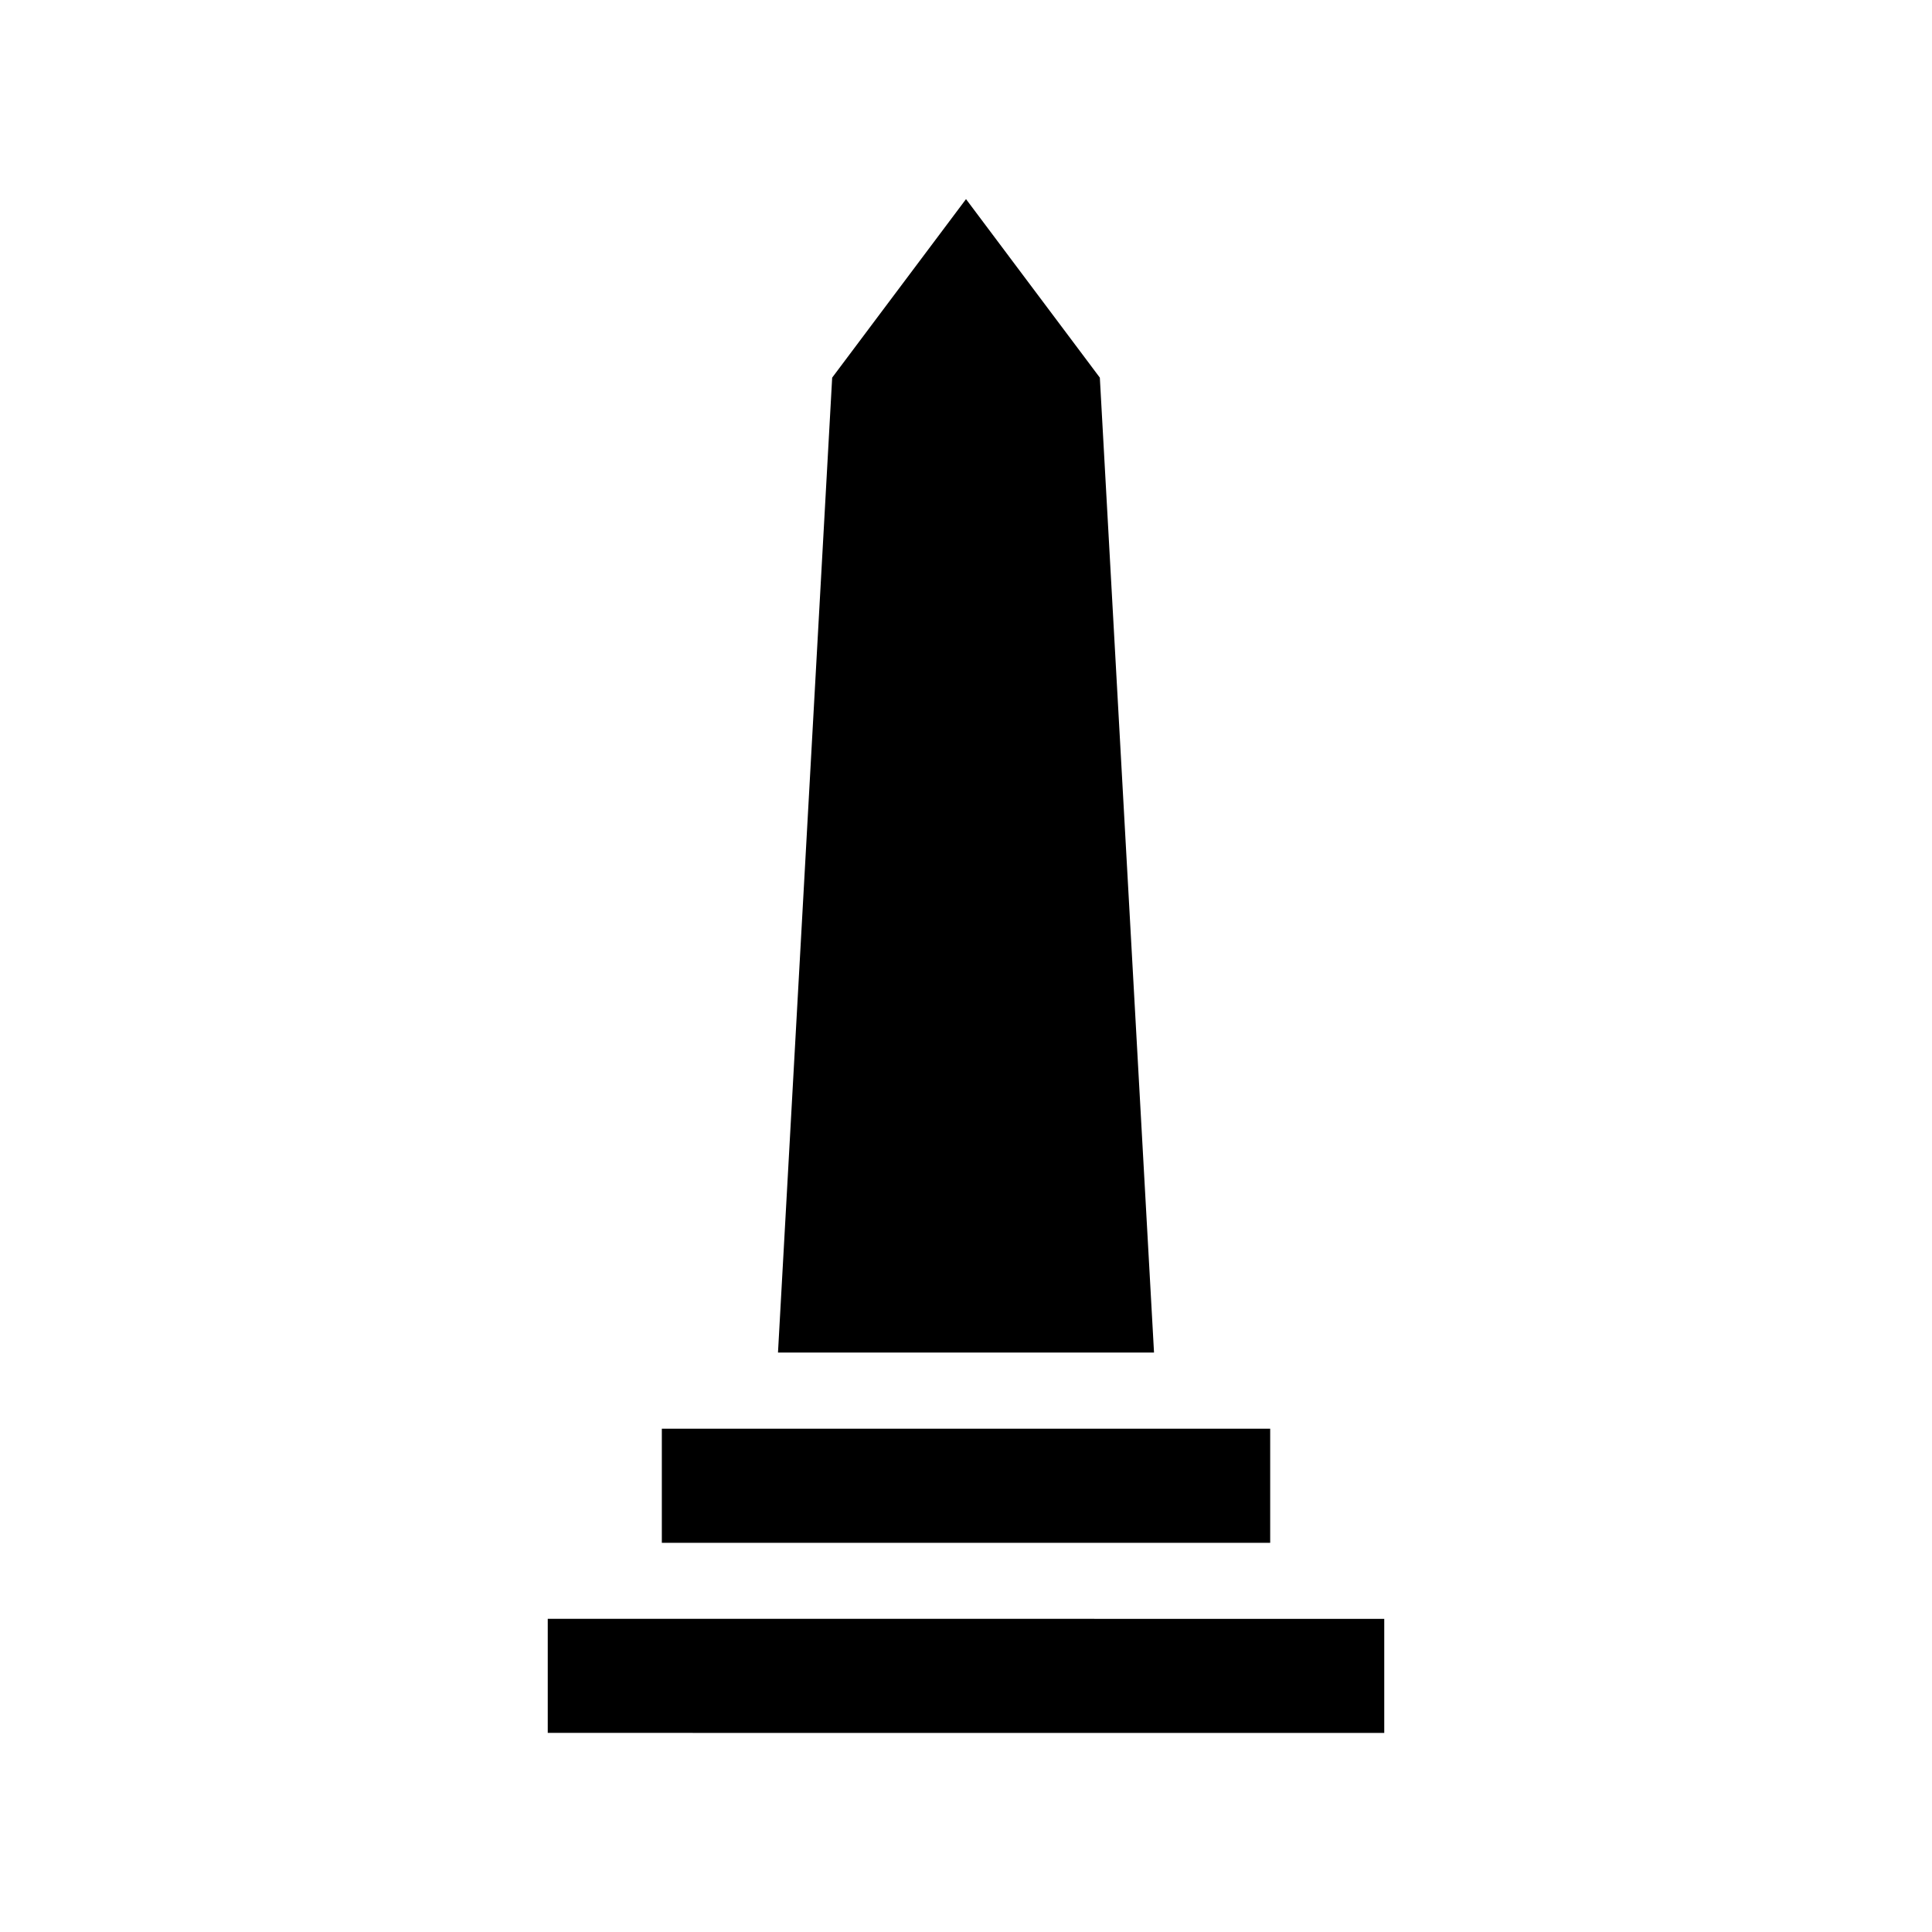 <?xml version="1.0" encoding="UTF-8"?>
<!-- Uploaded to: ICON Repo, www.iconrepo.com, Generator: ICON Repo Mixer Tools -->
<svg fill="#000000" width="800px" height="800px" version="1.1" viewBox="144 144 512 512" xmlns="http://www.w3.org/2000/svg">
 <path d="m510.84 573.01v30.23l-221.68-0.004v-30.23zm-30.227-50.383h-161.22v30.23h161.22zm-45.145-278.55-35.465-47.309-35.469 47.309-14.359 258.36h99.652z"/>
</svg>